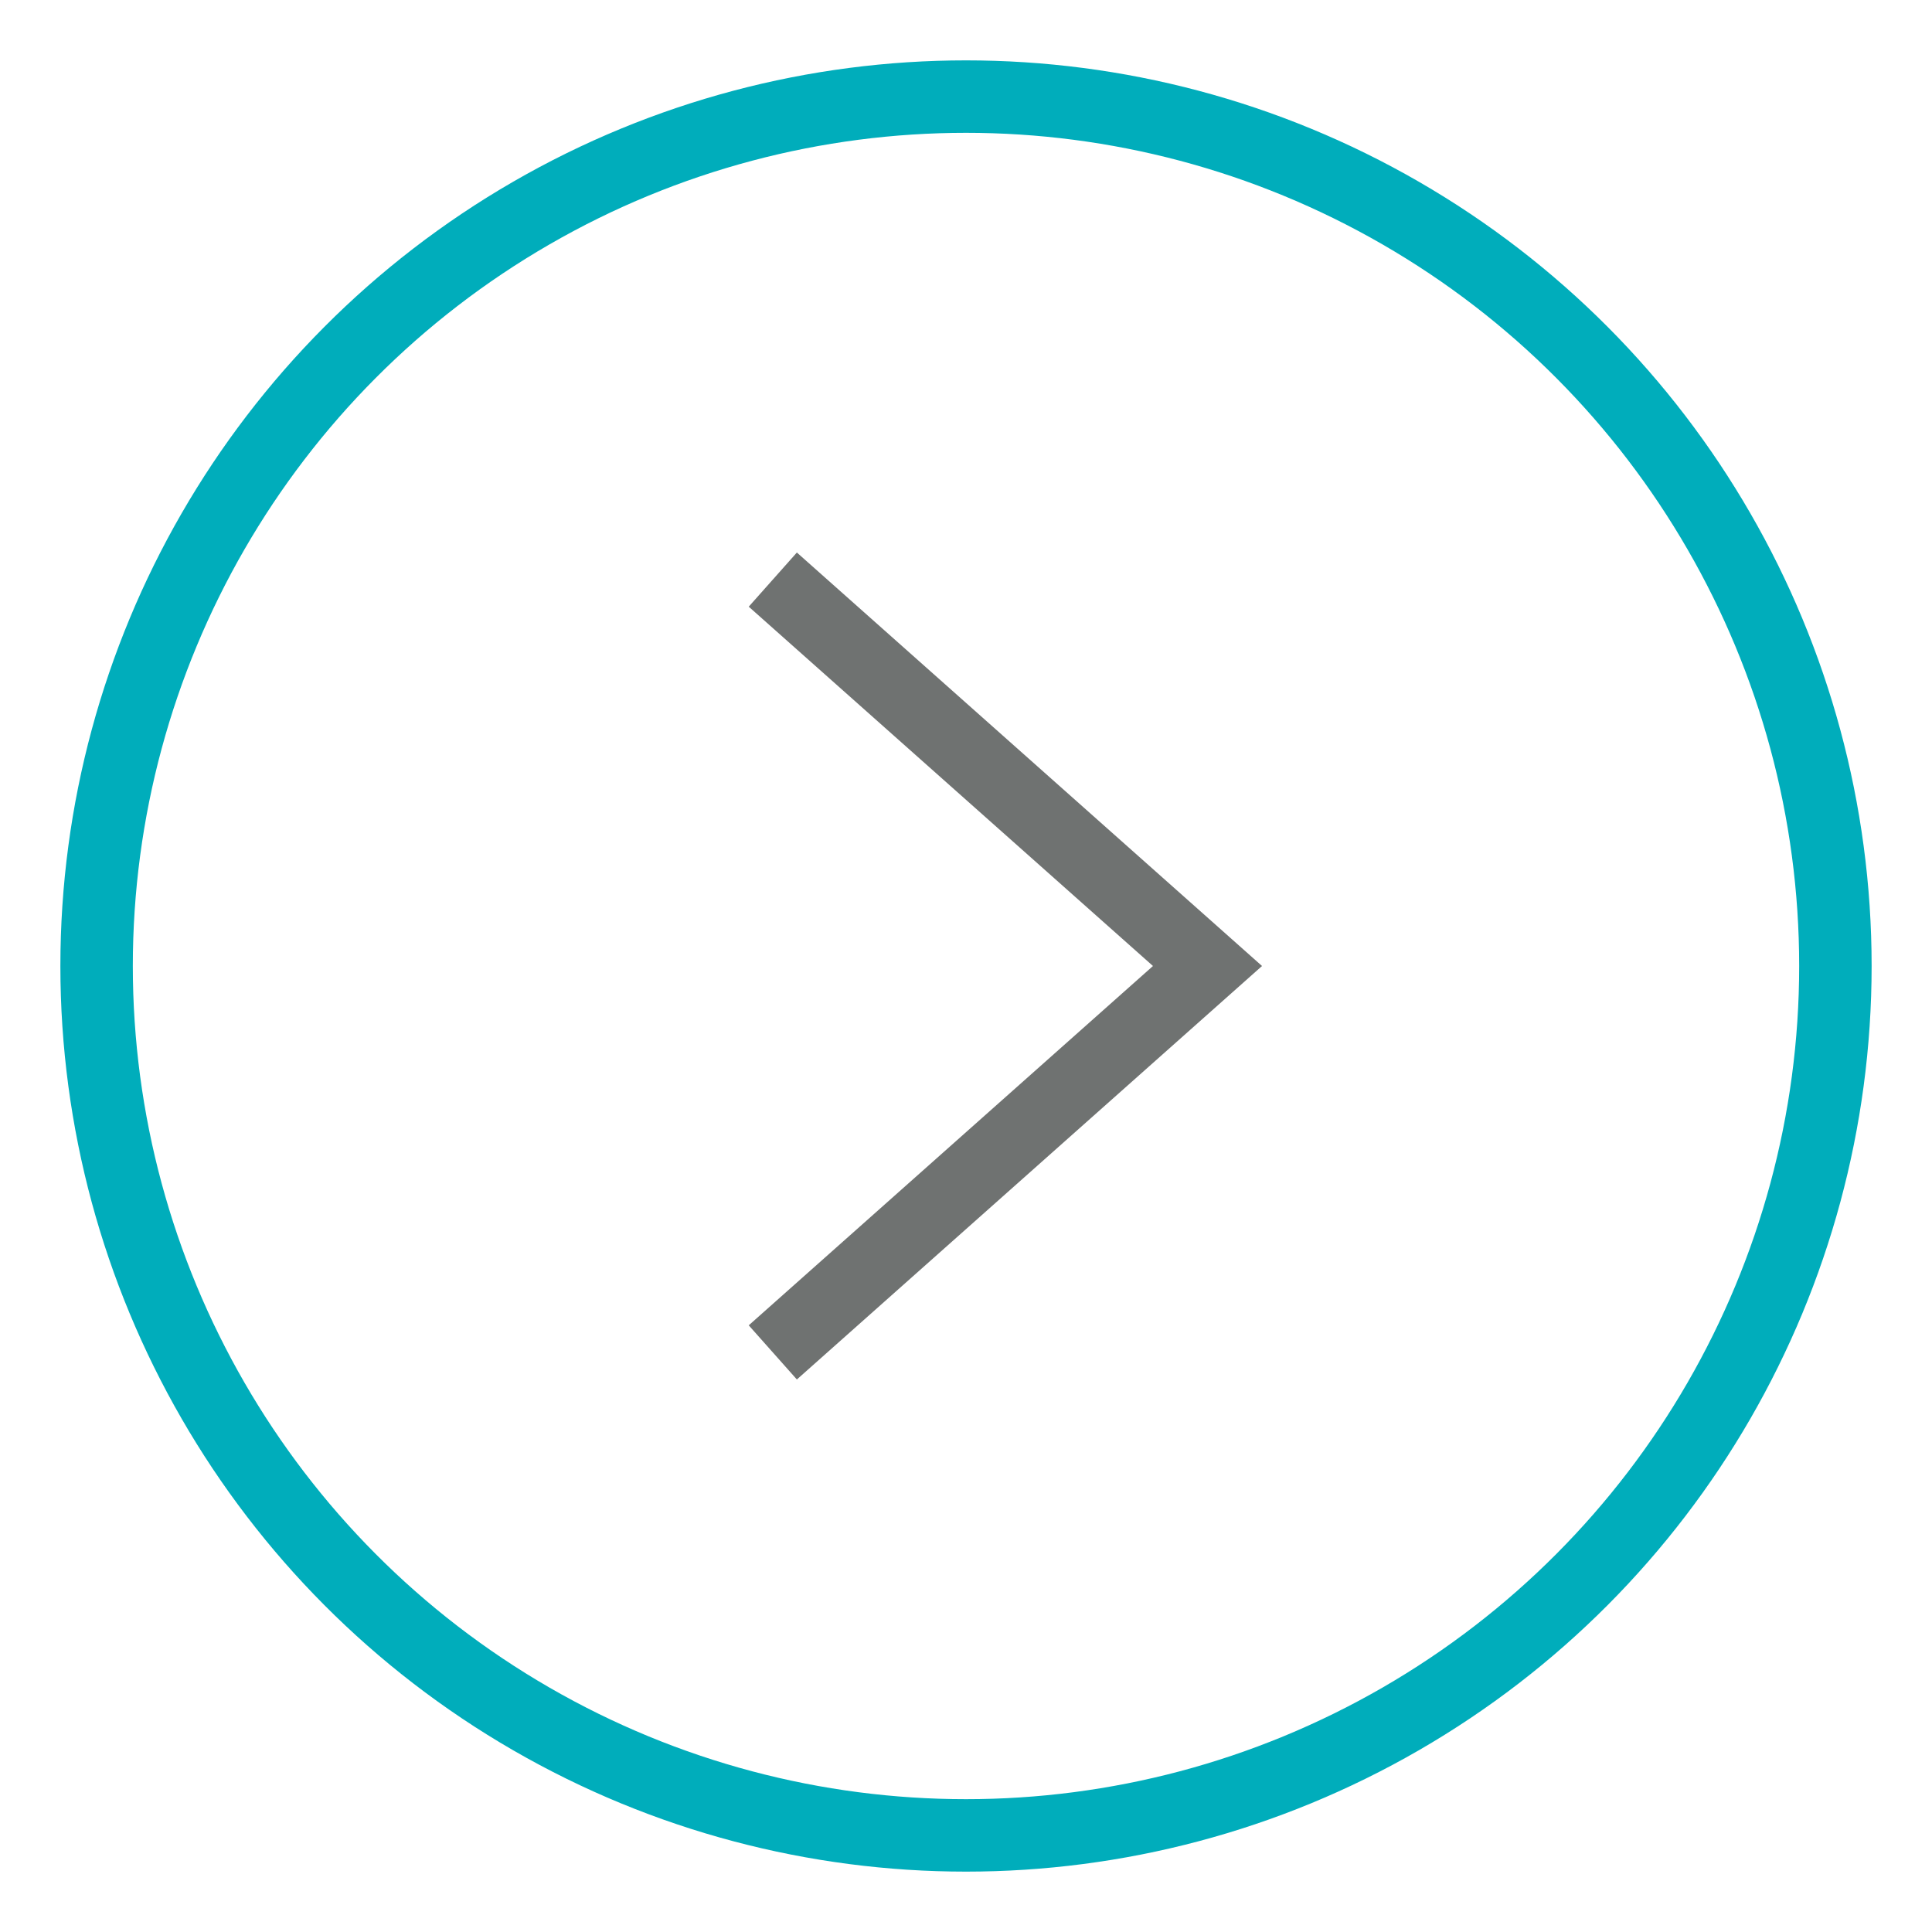 <svg width='2em' height='2em' viewBox='0 0 80 80' xmlns='http://www.w3.org/2000/svg'><circle cx='40' cy='40' r='36' stroke='#00adbb' stroke-width='3' fill='none' /><polyline points='32,24 50,40 32,56' stroke-width='3' stroke='#6f7271' fill='none' /></svg>